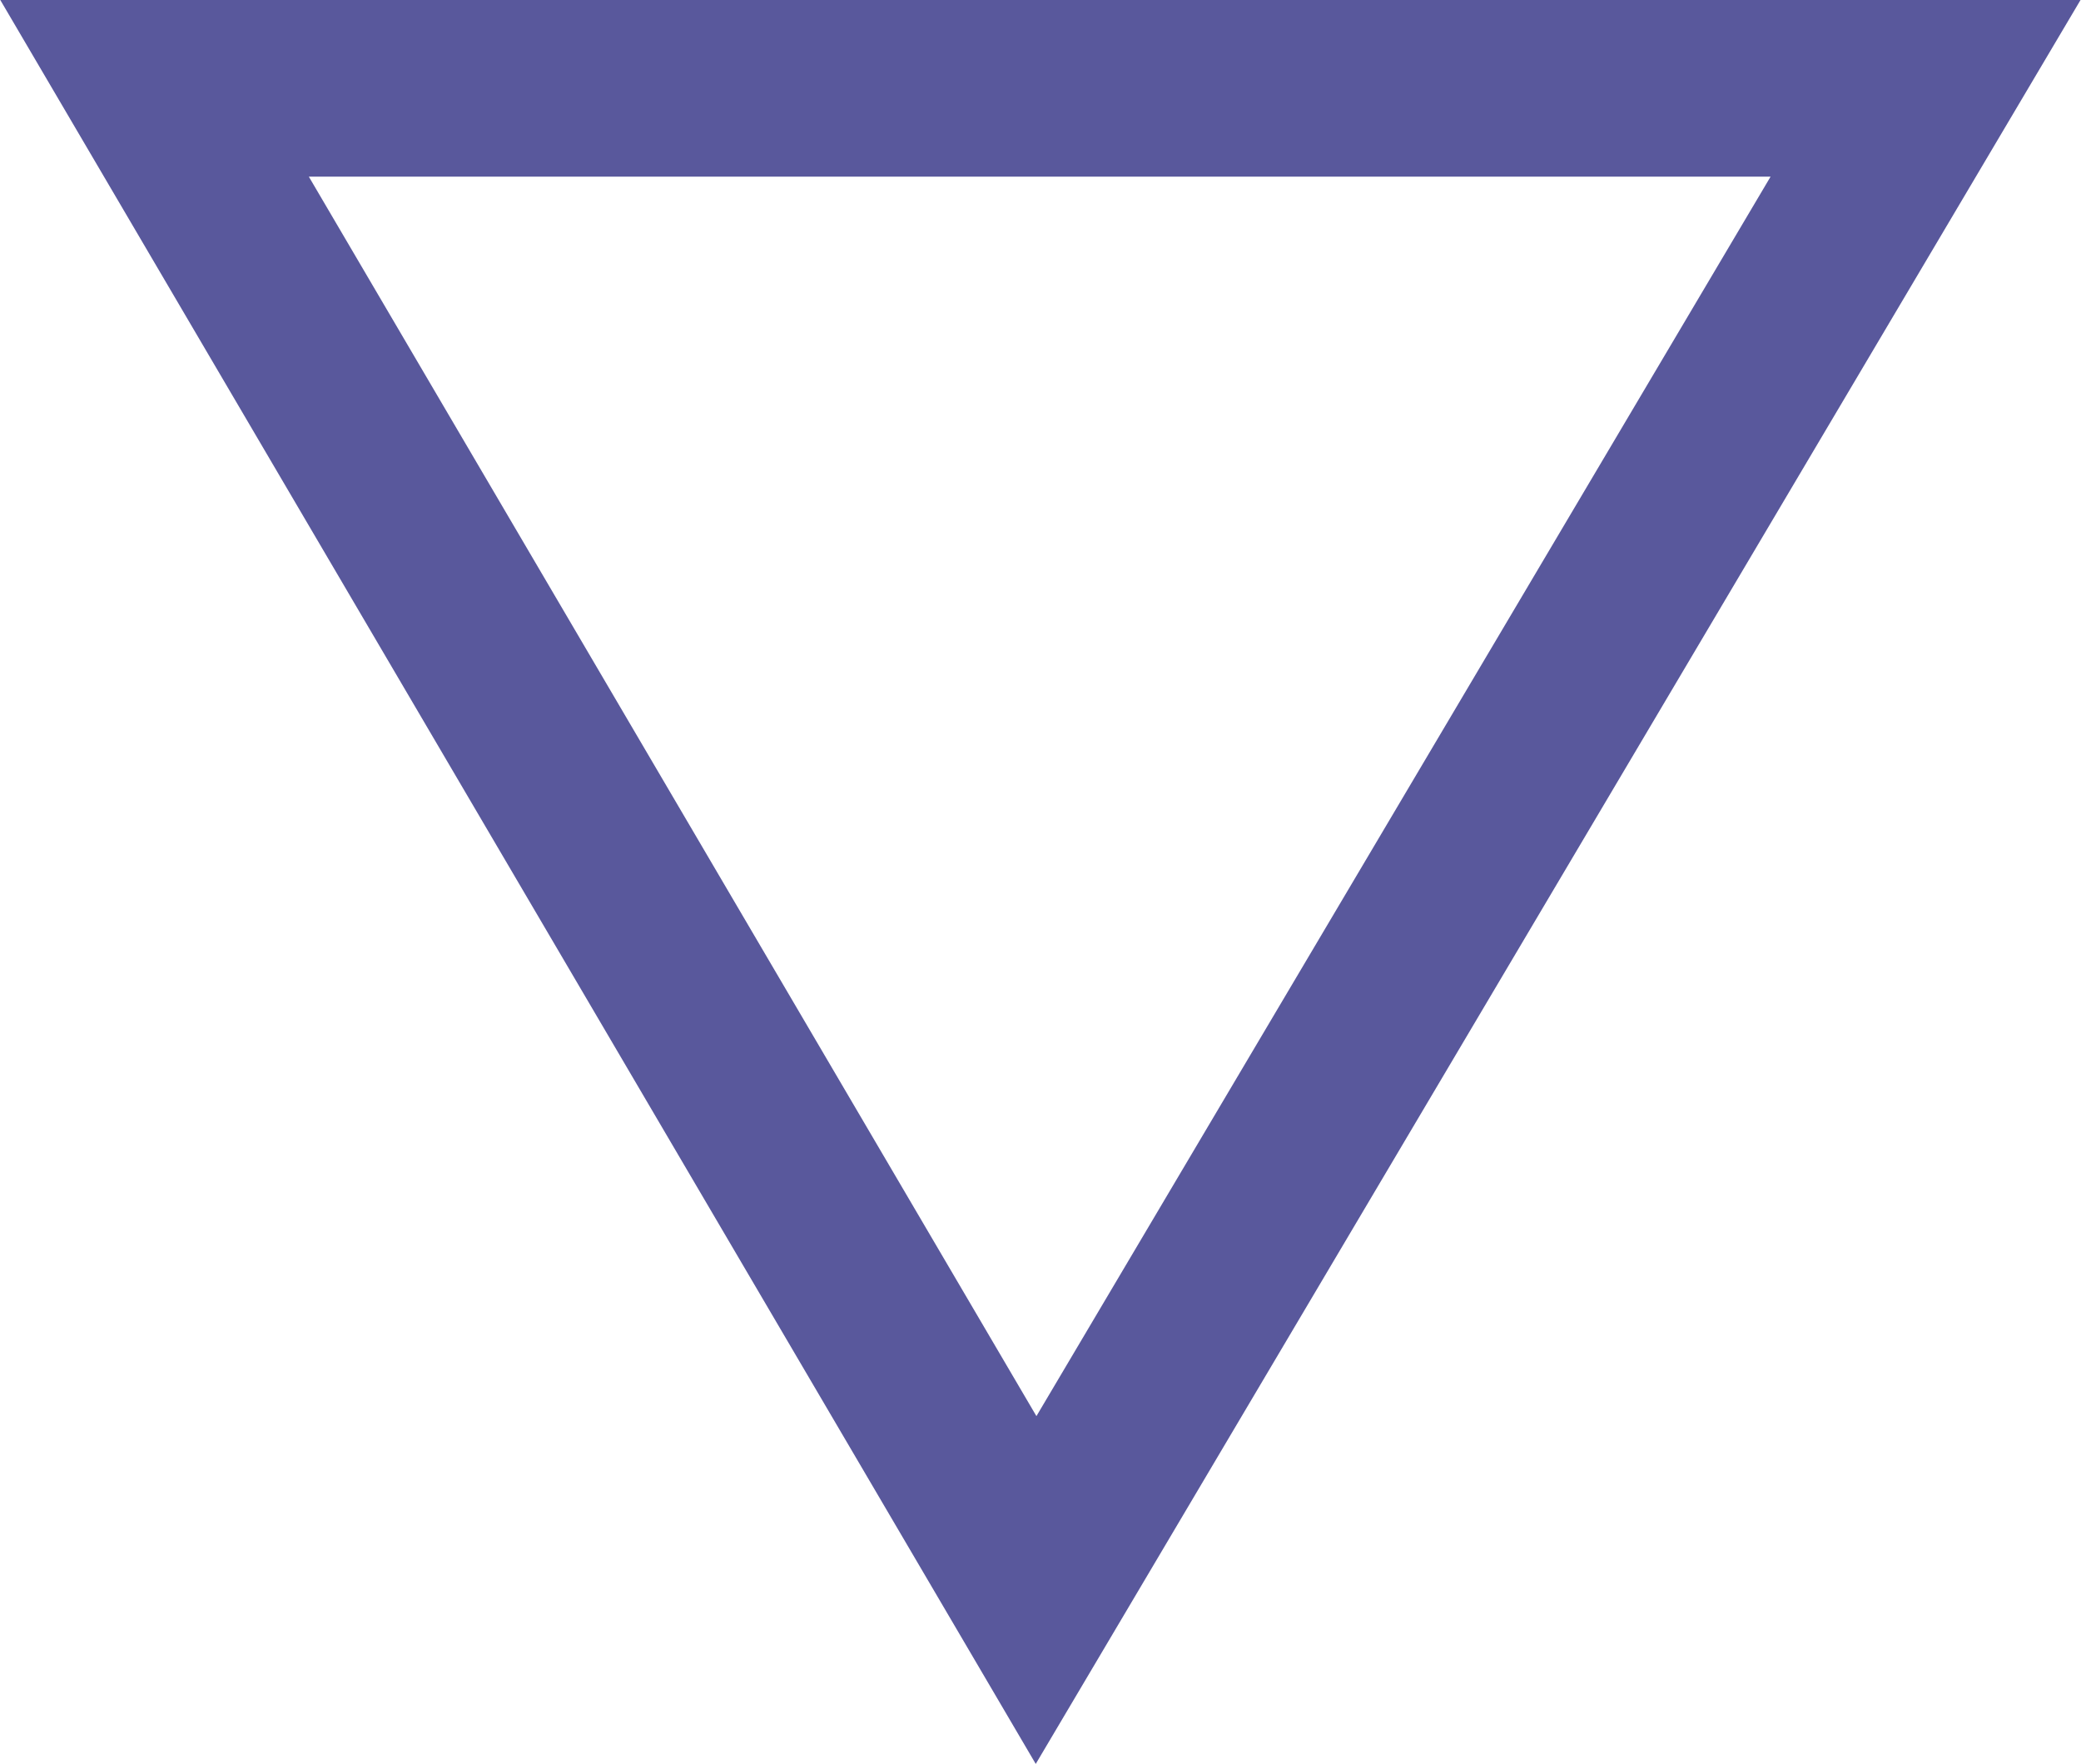 <svg xmlns="http://www.w3.org/2000/svg" viewBox="0 0 23.56 19.97"><defs><style>.cls-1{fill:none;stroke:#59589c;stroke-miterlimit:10;stroke-width:2px;}</style></defs><title>shape-1</title><g id="Слой_2" data-name="Слой 2"><g id="Слой_1-2" data-name="Слой 1"><polygon class="cls-1" points="1.75 1 21.8 1 11.73 18 1.75 1"/></g></g></svg>